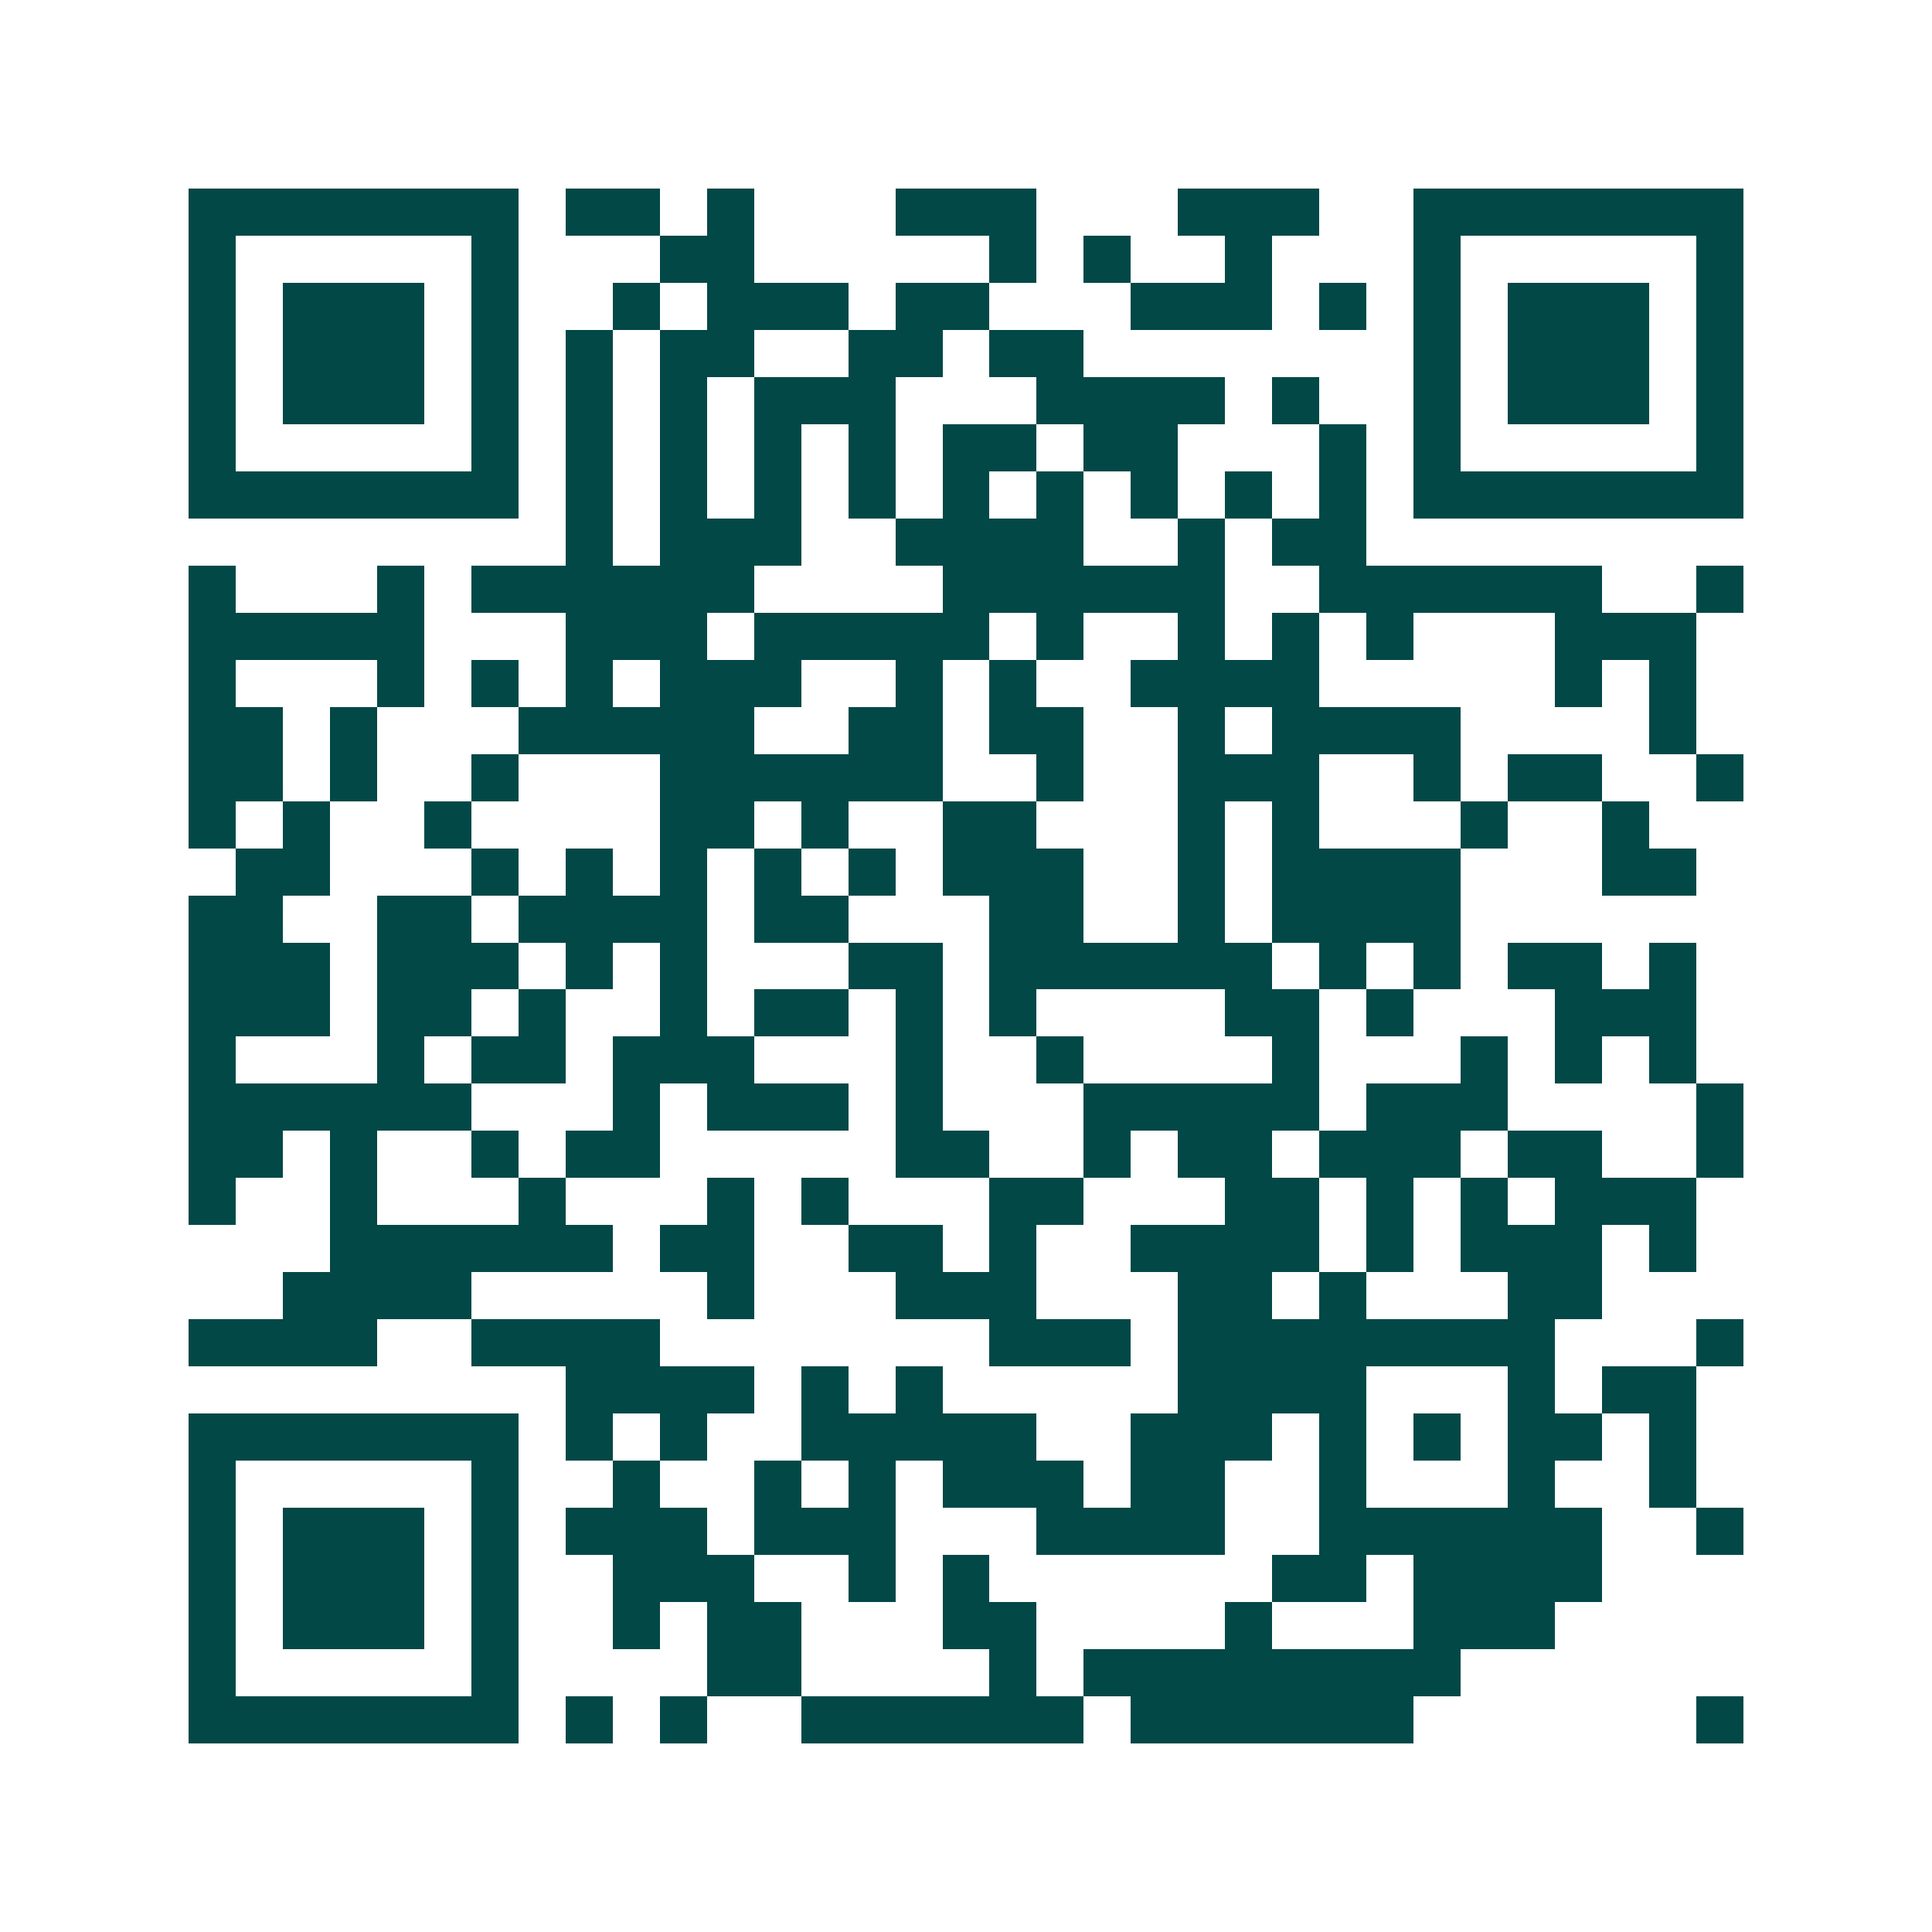 <svg xmlns="http://www.w3.org/2000/svg" width="200" height="200" viewBox="0 0 41 41" shape-rendering="crispEdges"><path fill="#ffffff" d="M0 0h41v41H0z"/><path stroke="#014847" d="M4 4.5h7m1 0h2m1 0h1m3 0h3m3 0h3m2 0h7M4 5.5h1m5 0h1m3 0h2m5 0h1m1 0h1m2 0h1m3 0h1m5 0h1M4 6.5h1m1 0h3m1 0h1m2 0h1m1 0h3m1 0h2m3 0h3m1 0h1m1 0h1m1 0h3m1 0h1M4 7.5h1m1 0h3m1 0h1m1 0h1m1 0h2m2 0h2m1 0h2m7 0h1m1 0h3m1 0h1M4 8.5h1m1 0h3m1 0h1m1 0h1m1 0h1m1 0h3m3 0h4m1 0h1m2 0h1m1 0h3m1 0h1M4 9.5h1m5 0h1m1 0h1m1 0h1m1 0h1m1 0h1m1 0h2m1 0h2m3 0h1m1 0h1m5 0h1M4 10.5h7m1 0h1m1 0h1m1 0h1m1 0h1m1 0h1m1 0h1m1 0h1m1 0h1m1 0h1m1 0h7M12 11.5h1m1 0h3m2 0h4m2 0h1m1 0h2M4 12.5h1m3 0h1m1 0h6m4 0h6m2 0h6m2 0h1M4 13.5h5m3 0h3m1 0h5m1 0h1m2 0h1m1 0h1m1 0h1m3 0h3M4 14.5h1m3 0h1m1 0h1m1 0h1m1 0h3m2 0h1m1 0h1m2 0h4m5 0h1m1 0h1M4 15.5h2m1 0h1m3 0h5m2 0h2m1 0h2m2 0h1m1 0h4m4 0h1M4 16.5h2m1 0h1m2 0h1m3 0h6m2 0h1m2 0h3m2 0h1m1 0h2m2 0h1M4 17.5h1m1 0h1m2 0h1m4 0h2m1 0h1m2 0h2m3 0h1m1 0h1m3 0h1m2 0h1M5 18.5h2m3 0h1m1 0h1m1 0h1m1 0h1m1 0h1m1 0h3m2 0h1m1 0h4m3 0h2M4 19.5h2m2 0h2m1 0h4m1 0h2m3 0h2m2 0h1m1 0h4M4 20.5h3m1 0h3m1 0h1m1 0h1m3 0h2m1 0h6m1 0h1m1 0h1m1 0h2m1 0h1M4 21.5h3m1 0h2m1 0h1m2 0h1m1 0h2m1 0h1m1 0h1m4 0h2m1 0h1m3 0h3M4 22.5h1m3 0h1m1 0h2m1 0h3m3 0h1m2 0h1m4 0h1m3 0h1m1 0h1m1 0h1M4 23.5h6m3 0h1m1 0h3m1 0h1m3 0h5m1 0h3m4 0h1M4 24.5h2m1 0h1m2 0h1m1 0h2m5 0h2m2 0h1m1 0h2m1 0h3m1 0h2m2 0h1M4 25.5h1m2 0h1m3 0h1m3 0h1m1 0h1m3 0h2m3 0h2m1 0h1m1 0h1m1 0h3M7 26.5h6m1 0h2m2 0h2m1 0h1m2 0h4m1 0h1m1 0h3m1 0h1M6 27.5h4m5 0h1m3 0h3m3 0h2m1 0h1m3 0h2M4 28.5h4m2 0h4m7 0h3m1 0h8m3 0h1M12 29.5h4m1 0h1m1 0h1m5 0h4m3 0h1m1 0h2M4 30.5h7m1 0h1m1 0h1m2 0h5m2 0h3m1 0h1m1 0h1m1 0h2m1 0h1M4 31.5h1m5 0h1m2 0h1m2 0h1m1 0h1m1 0h3m1 0h2m2 0h1m3 0h1m2 0h1M4 32.5h1m1 0h3m1 0h1m1 0h3m1 0h3m3 0h4m2 0h6m2 0h1M4 33.5h1m1 0h3m1 0h1m2 0h3m2 0h1m1 0h1m6 0h2m1 0h4M4 34.5h1m1 0h3m1 0h1m2 0h1m1 0h2m3 0h2m4 0h1m3 0h3M4 35.5h1m5 0h1m4 0h2m4 0h1m1 0h8M4 36.5h7m1 0h1m1 0h1m2 0h6m1 0h6m6 0h1"/></svg>
